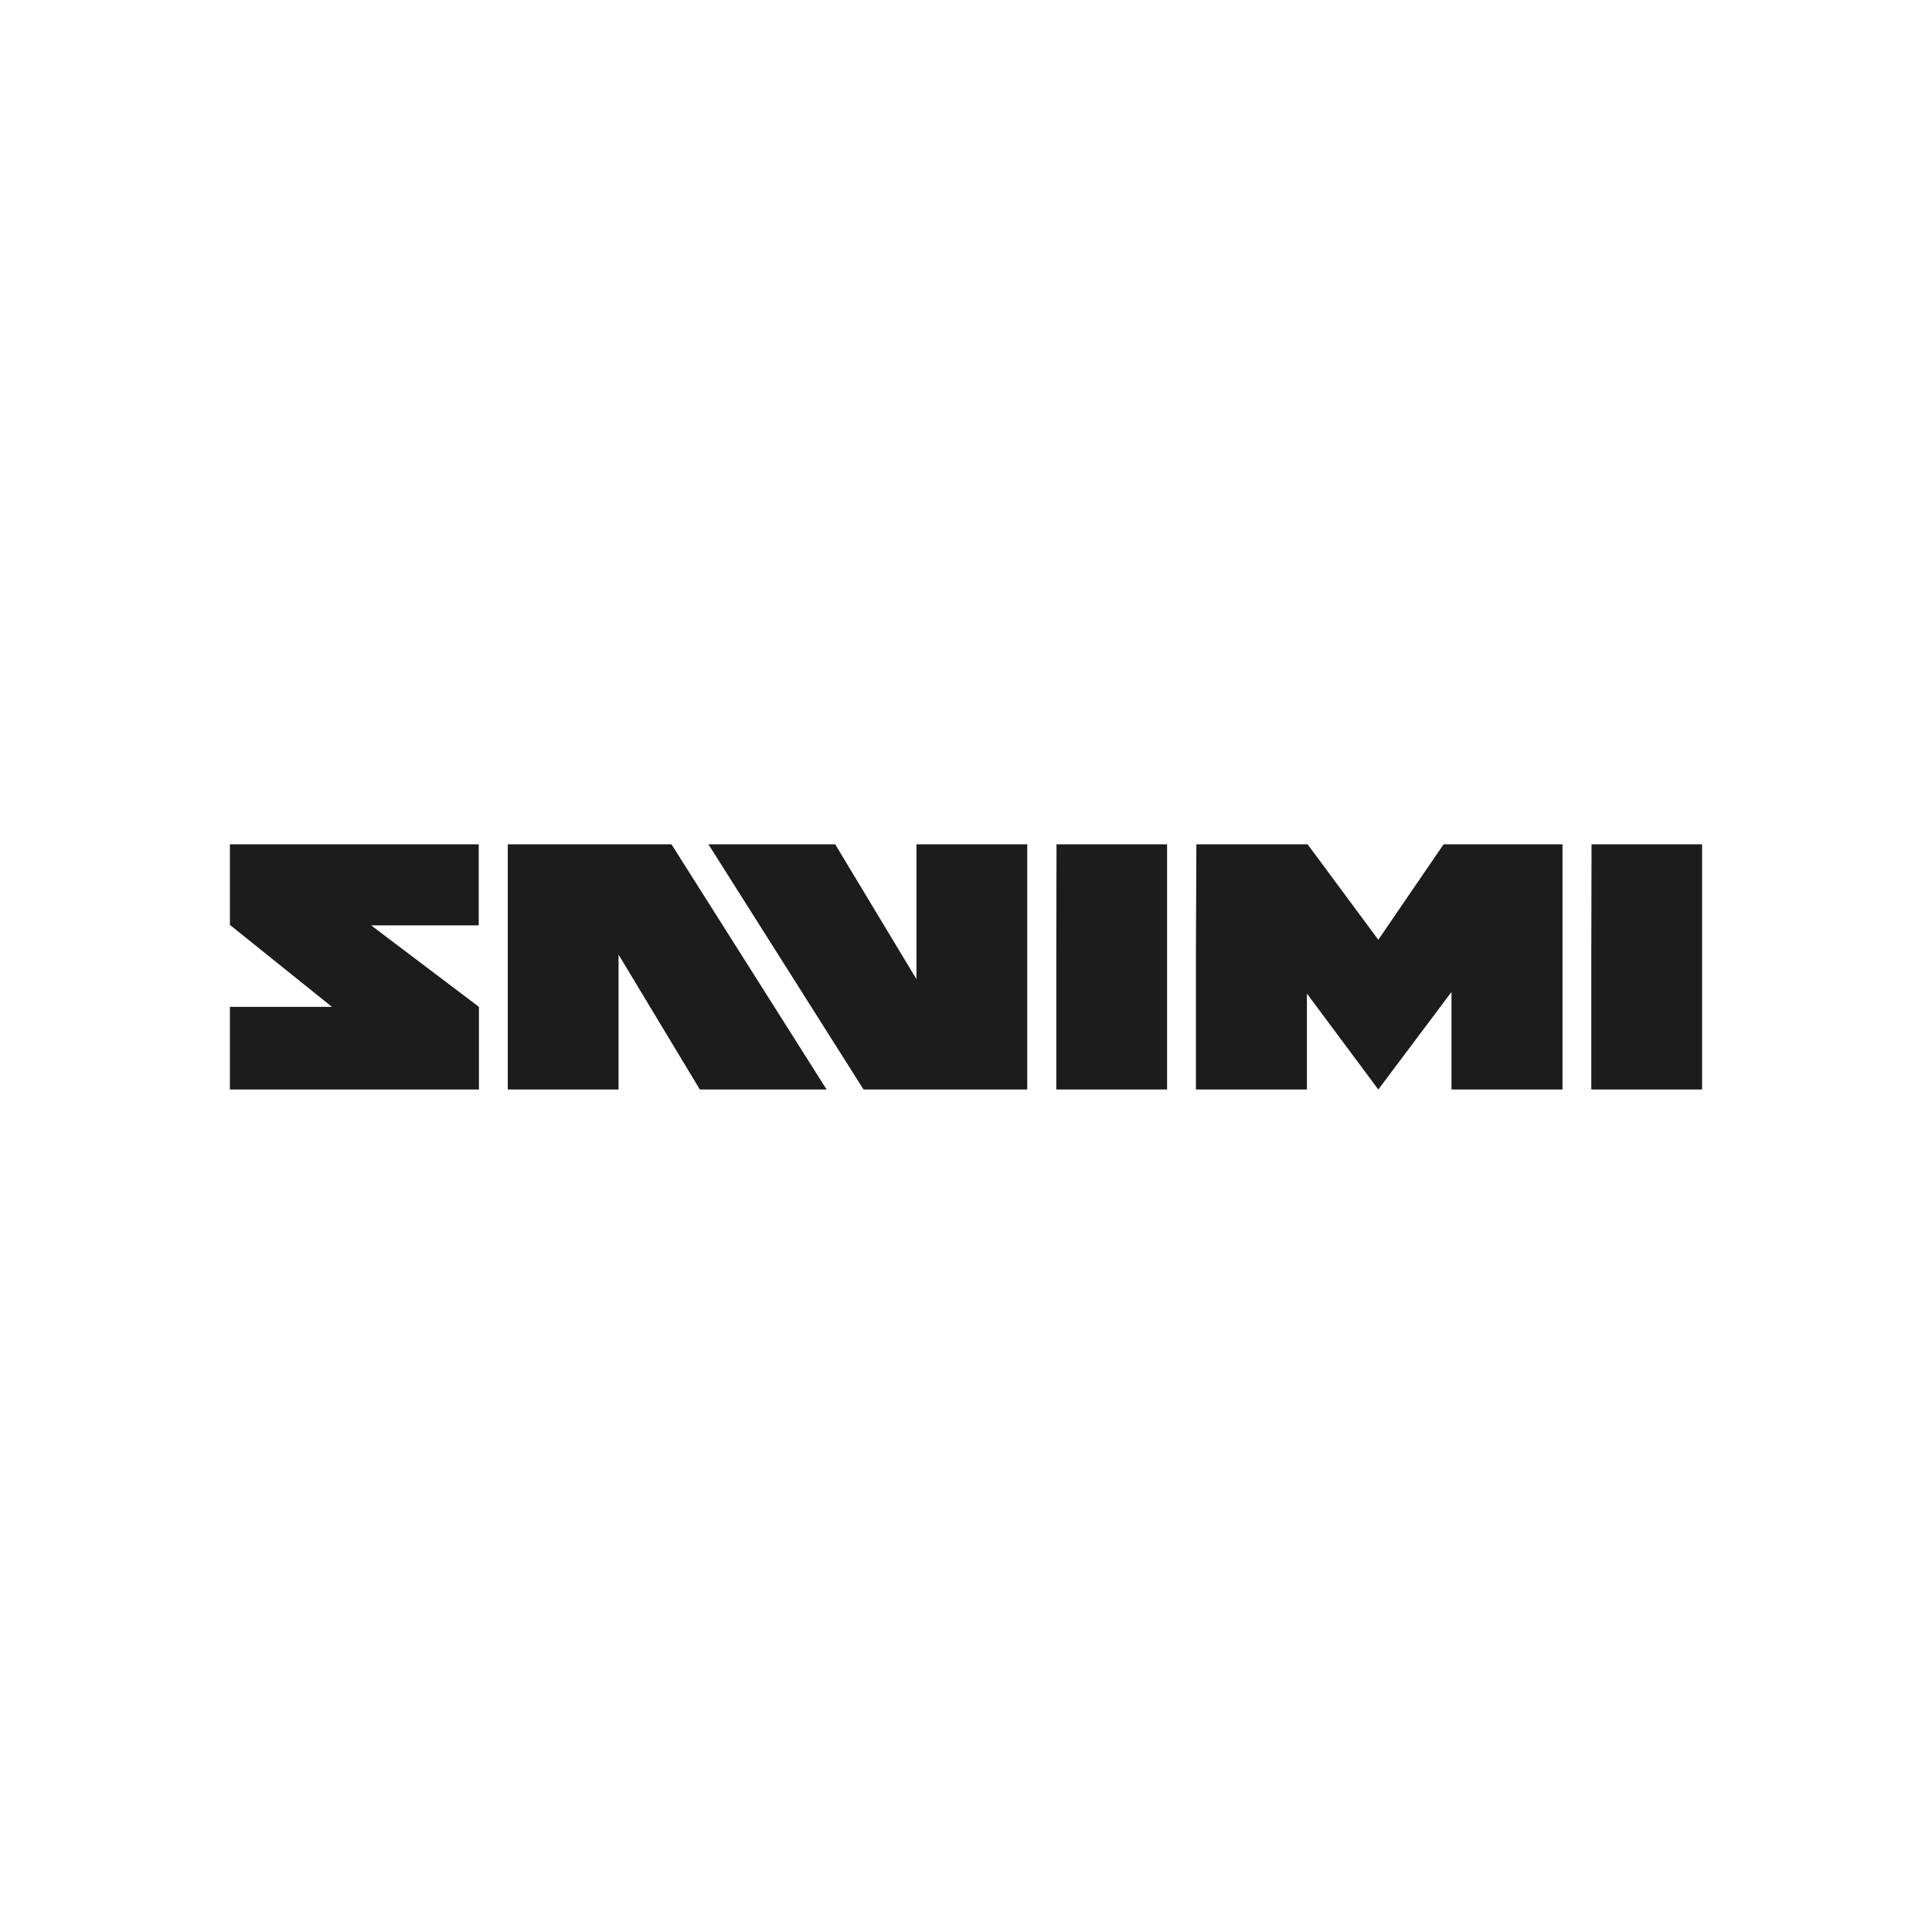 <svg xmlns="http://www.w3.org/2000/svg" fill="none" viewBox="0 0 1000 1000"><path fill="#fff" d="M0 0h1000v1000H0z"/><path fill="#1C1C1C" d="M262.82 437v126.922h57.343v-69.813l42.074 69.813h65.617L347.552 437H262.82Zm283.919 57.109v69.813h57.343V437h-57.226l-.117 57.109ZM823.775 437l-.117 57.109v69.813h57.343V437h-57.226ZM474.36 506.813 432.285 437h-65.617l80.303 126.922h84.731V437H474.36v69.813ZM747.205 437l-33.799 49.417L676.809 437h-57.808l.233.233-.233 56.876v69.813h57.459v-49.65l36.946 49.65 37.879-50.466v50.466h57.458V437h-61.538Zm-499.418 41.958V437H119v41.725l52.797 42.424H119v42.773h128.904v-42.773l-55.827-42.191h55.71Z"/></svg>